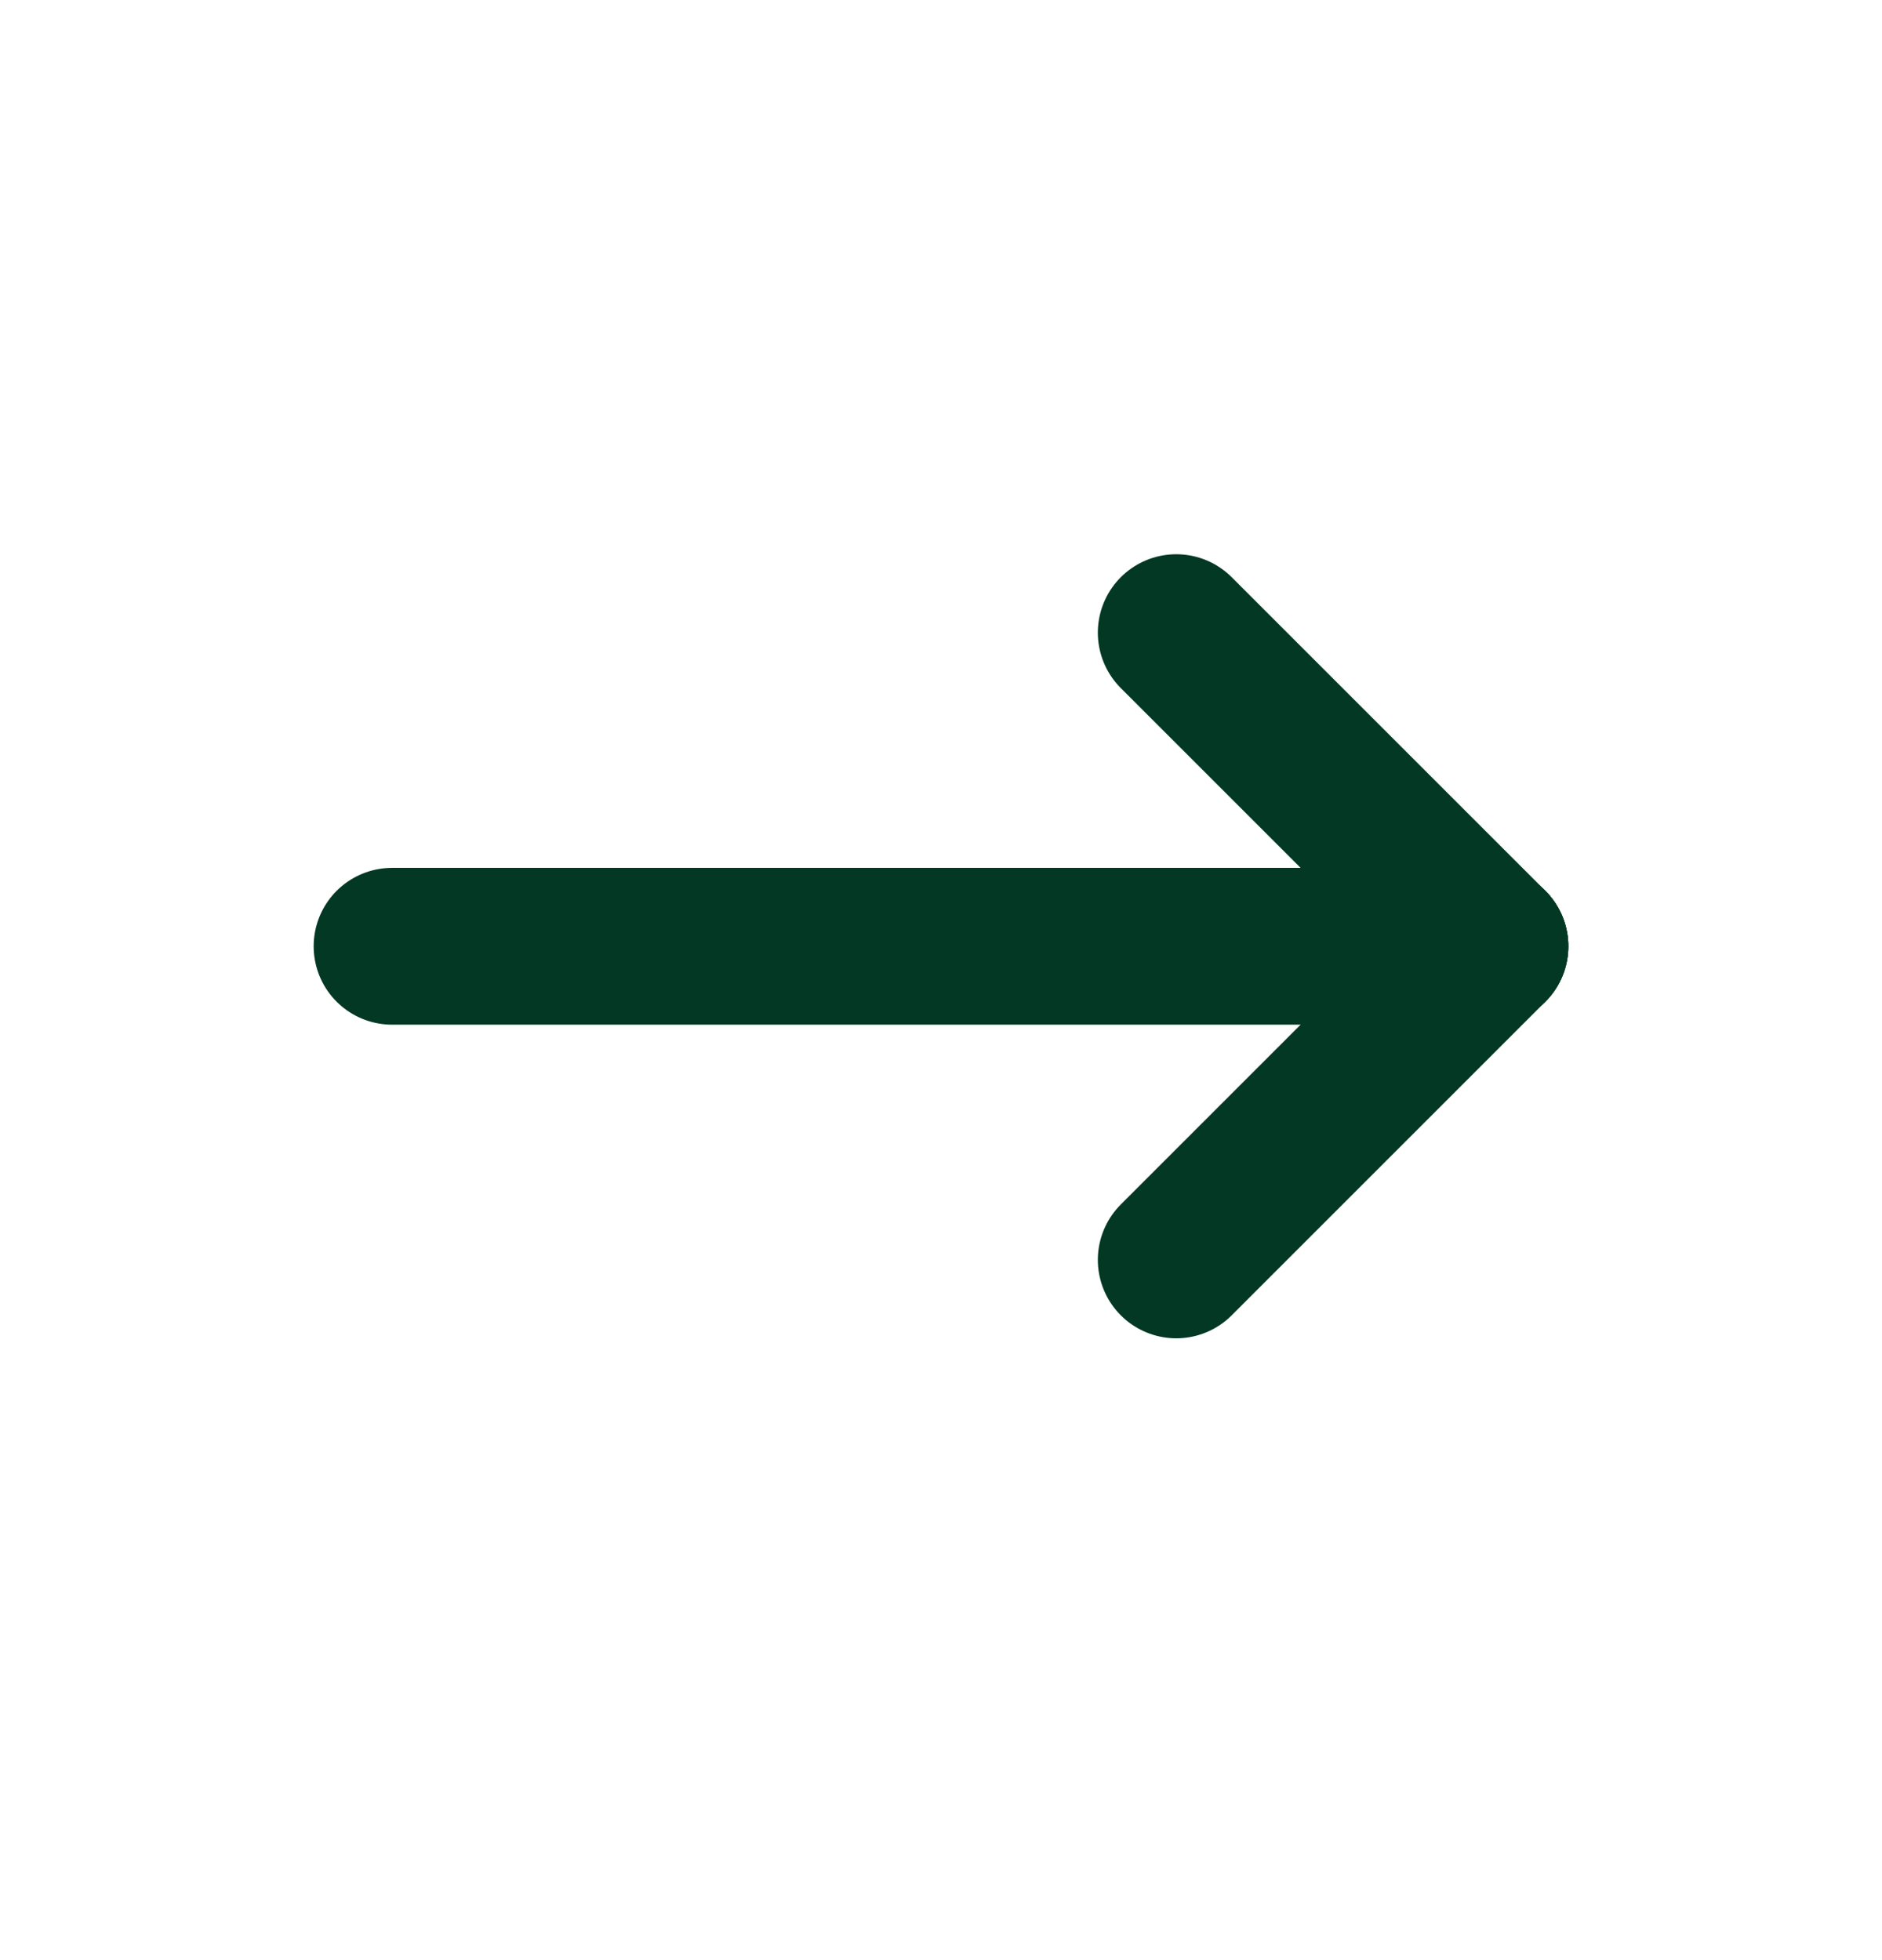 <svg width="24" height="25" viewBox="0 0 24 25" fill="none" xmlns="http://www.w3.org/2000/svg">
<g clip-path="url(#clip0_48_475)">
<path d="M5 12.069H19" stroke="#023824" stroke-width="2" stroke-linecap="round" stroke-linejoin="round"/>
<path d="M15 16.069L19 12.069" stroke="#023824" stroke-width="2" stroke-linecap="round" stroke-linejoin="round"/>
<path d="M15 8.069L19 12.069" stroke="#023824" stroke-width="2" stroke-linecap="round" stroke-linejoin="round"/>
</g>
<defs>
<clipPath id="clip0_48_475">
<rect width="24" height="24" fill="white" transform="translate(0 0.069)"/>
</clipPath>
</defs>
</svg>
